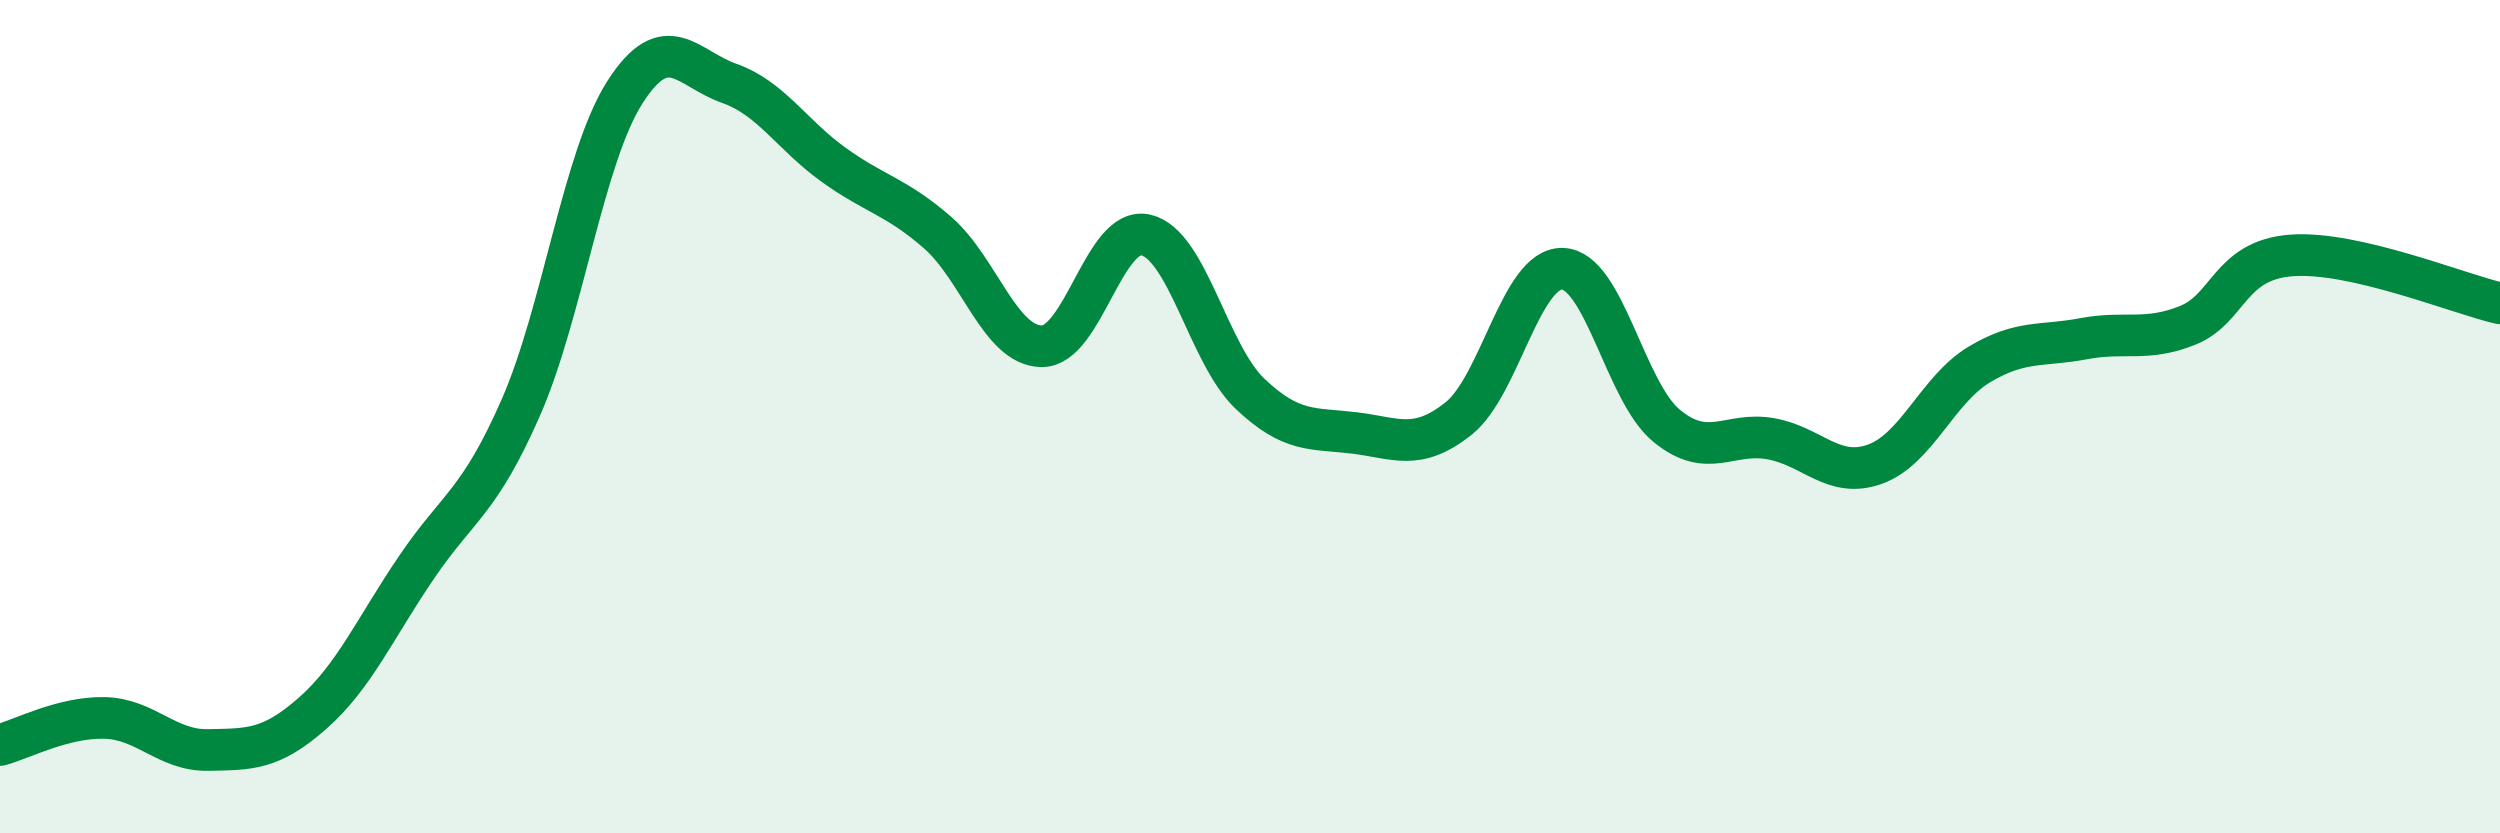 
    <svg width="60" height="20" viewBox="0 0 60 20" xmlns="http://www.w3.org/2000/svg">
      <path
        d="M 0,17.88 C 0.5,17.75 1.5,17.21 2.5,17.23 C 3.5,17.25 4,18.02 5,18 C 6,17.98 6.5,18 7.5,17.12 C 8.5,16.24 9,15.08 10,13.61 C 11,12.14 11.5,12.06 12.5,9.78 C 13.5,7.5 14,3.77 15,2.21 C 16,0.65 16.5,1.65 17.5,2 C 18.5,2.35 19,3.23 20,3.95 C 21,4.67 21.5,4.71 22.5,5.58 C 23.5,6.45 24,8.3 25,8.31 C 26,8.32 26.5,5.41 27.5,5.64 C 28.5,5.87 29,8.5 30,9.45 C 31,10.4 31.5,10.27 32.5,10.39 C 33.5,10.51 34,10.84 35,10.05 C 36,9.26 36.5,6.42 37.5,6.45 C 38.5,6.48 39,9.4 40,10.22 C 41,11.04 41.5,10.35 42.5,10.53 C 43.5,10.71 44,11.5 45,11.14 C 46,10.78 46.5,9.35 47.5,8.75 C 48.5,8.15 49,8.32 50,8.13 C 51,7.94 51.5,8.21 52.5,7.81 C 53.5,7.41 53.5,6.24 55,6.13 C 56.5,6.02 59,7.05 60,7.28L60 20L0 20Z"
        fill="#008740"
        opacity="0.1"
        stroke-linecap="round"
        stroke-linejoin="round"
      />
      <path
        d="M 0,17.88 C 0.5,17.75 1.5,17.21 2.5,17.23 C 3.5,17.25 4,18.02 5,18 C 6,17.98 6.5,18 7.5,17.12 C 8.5,16.24 9,15.08 10,13.61 C 11,12.14 11.5,12.06 12.5,9.78 C 13.5,7.5 14,3.77 15,2.21 C 16,0.65 16.5,1.65 17.5,2 C 18.5,2.35 19,3.23 20,3.95 C 21,4.67 21.5,4.71 22.5,5.58 C 23.5,6.45 24,8.3 25,8.31 C 26,8.32 26.5,5.41 27.5,5.64 C 28.5,5.87 29,8.5 30,9.45 C 31,10.4 31.5,10.27 32.5,10.39 C 33.5,10.51 34,10.84 35,10.05 C 36,9.26 36.5,6.42 37.5,6.45 C 38.5,6.48 39,9.4 40,10.22 C 41,11.04 41.5,10.35 42.5,10.53 C 43.5,10.71 44,11.5 45,11.14 C 46,10.78 46.5,9.35 47.5,8.75 C 48.5,8.15 49,8.32 50,8.13 C 51,7.94 51.5,8.21 52.5,7.81 C 53.5,7.41 53.5,6.24 55,6.13 C 56.5,6.02 59,7.05 60,7.28"
        stroke="#008740"
        stroke-width="1"
        fill="none"
        stroke-linecap="round"
        stroke-linejoin="round"
      />
    </svg>
  